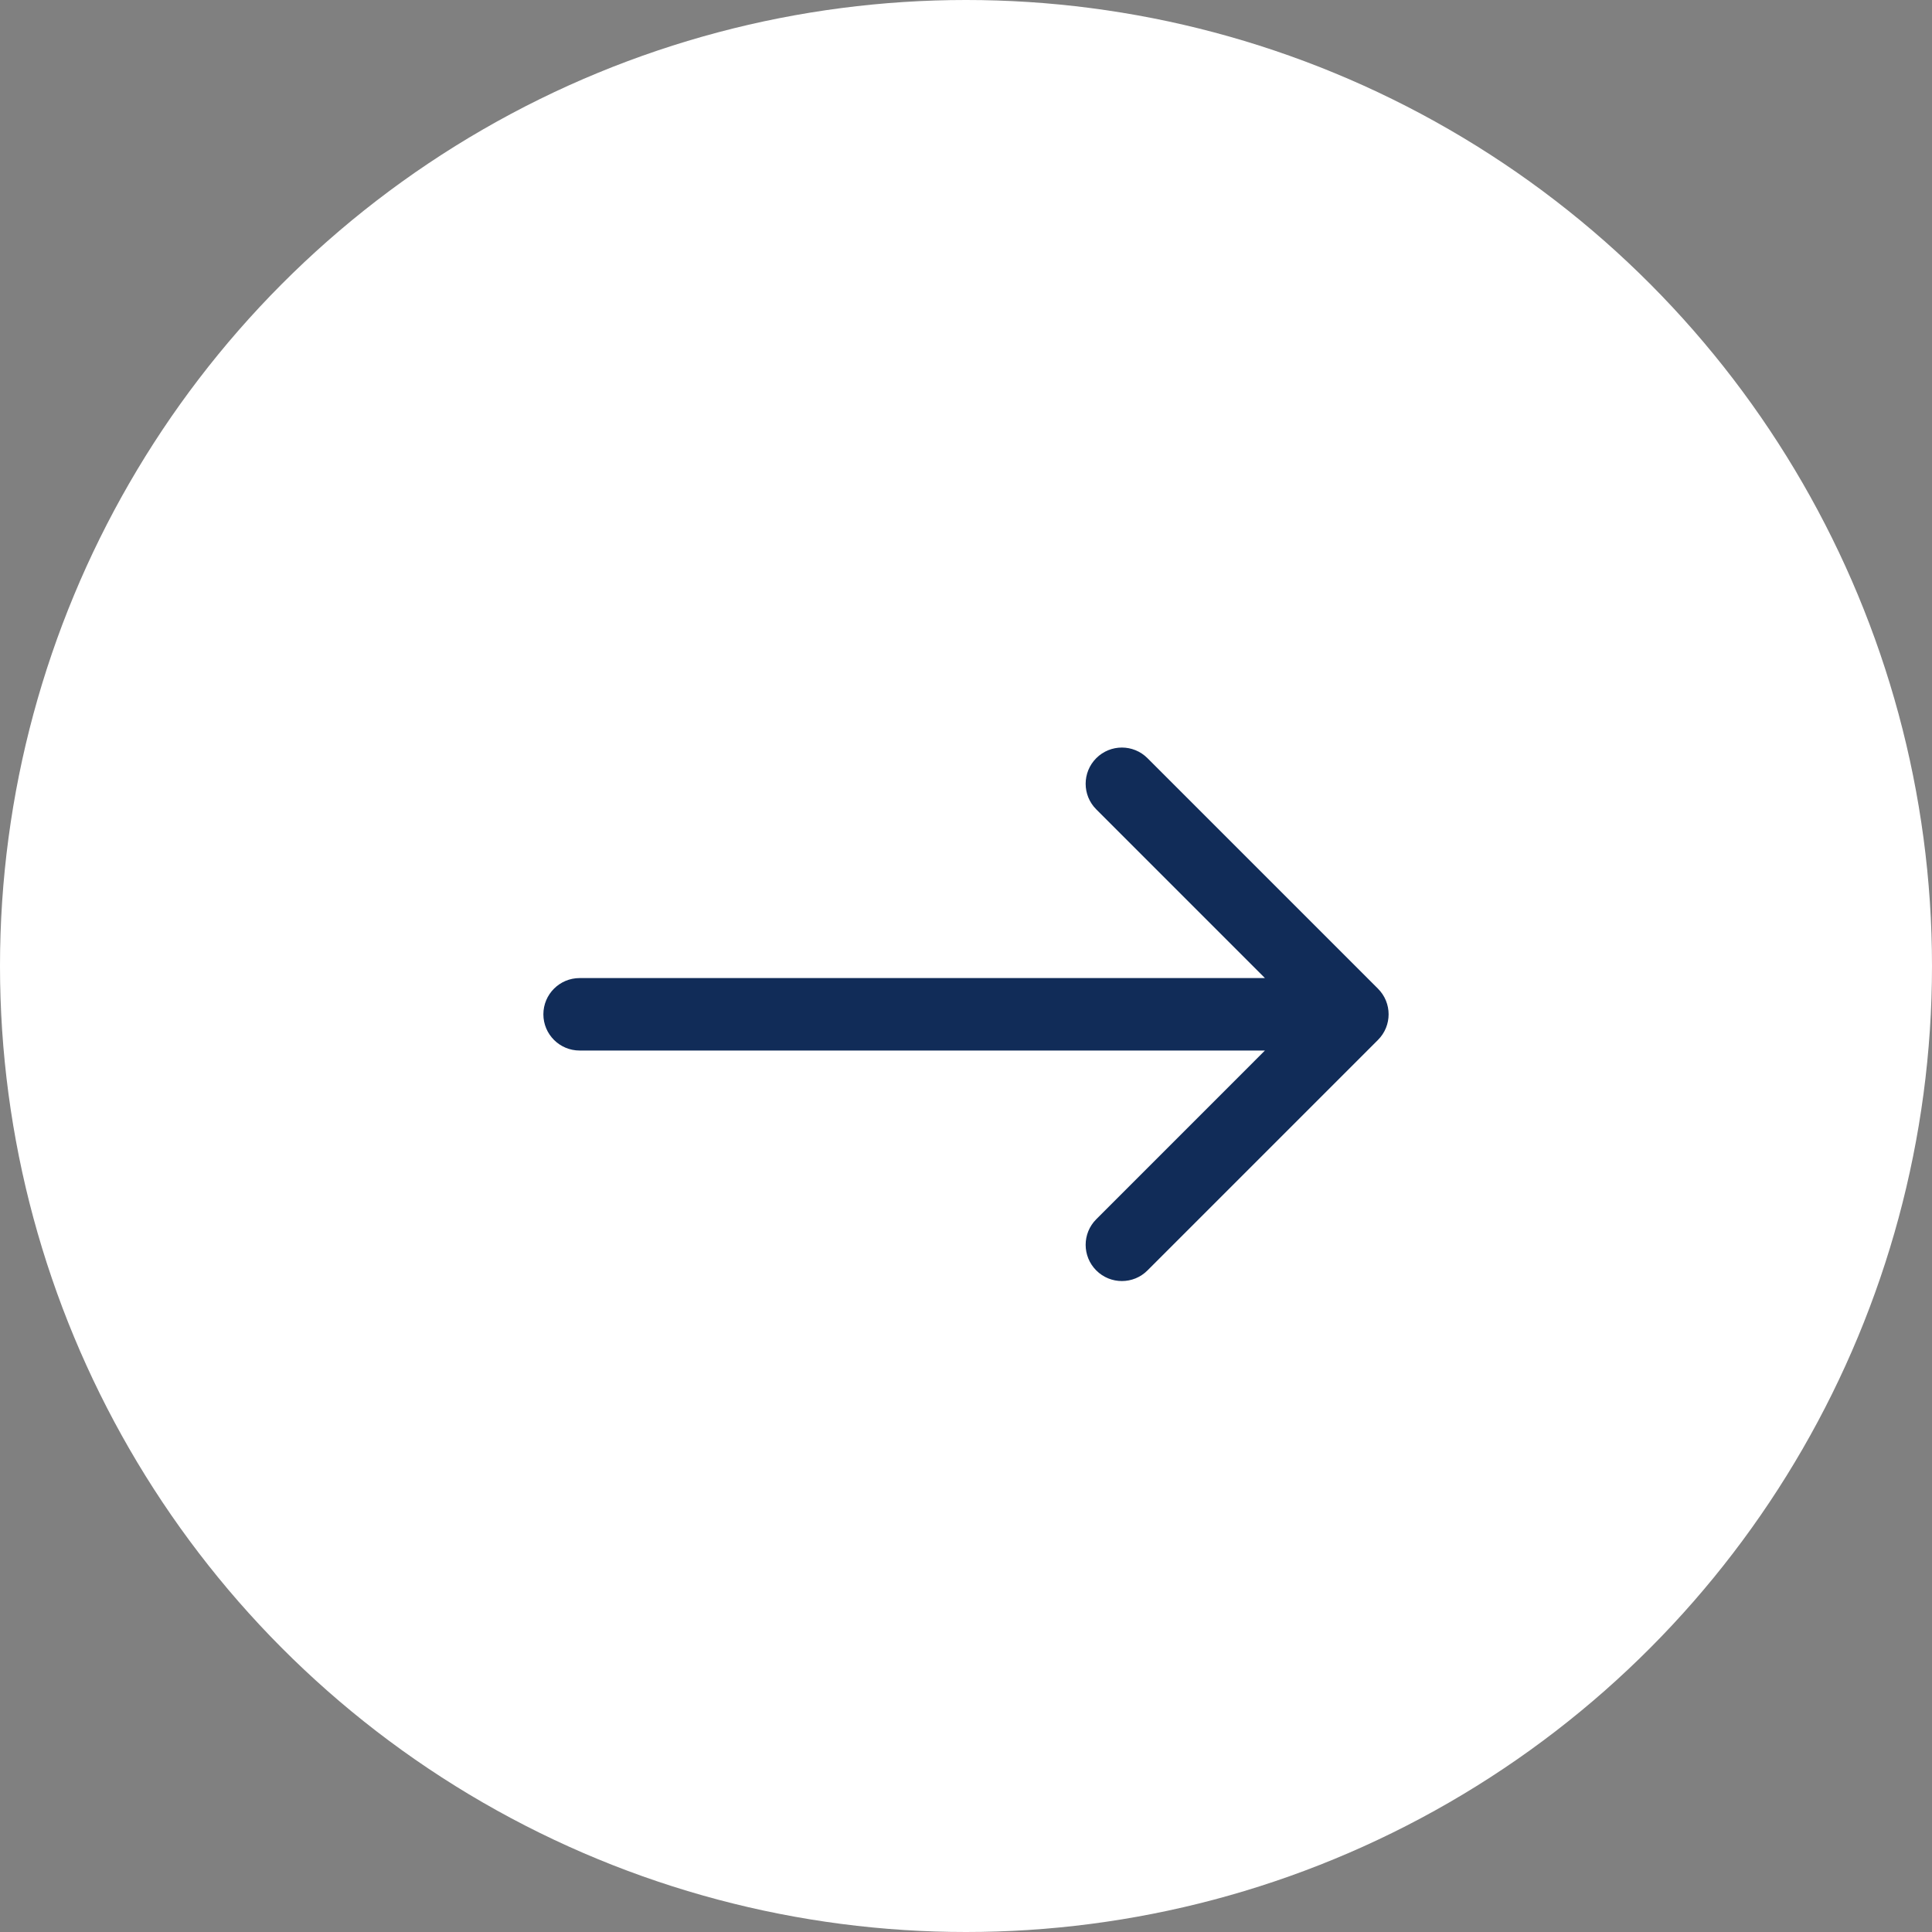 <svg width="40" height="40" viewBox="0 0 40 40" fill="none" xmlns="http://www.w3.org/2000/svg">
<rect x="0" y="0" width="40" height="40" fill="#808080" stroke="none"/>
<circle cx="20" cy="20" r="20" fill="white"/>
<path d="M12 20.25C11.586 20.25 11.25 20.586 11.25 21C11.25 21.414 11.586 21.75 12 21.75V21V20.25ZM28.53 21.53C28.823 21.237 28.823 20.763 28.53 20.47L23.757 15.697C23.465 15.404 22.99 15.404 22.697 15.697C22.404 15.99 22.404 16.465 22.697 16.757L26.939 21L22.697 25.243C22.404 25.535 22.404 26.01 22.697 26.303C22.99 26.596 23.465 26.596 23.757 26.303L28.53 21.53ZM12 21V21.75H28V21V20.25H12V21Z" fill="#112C58"/>
</svg>
